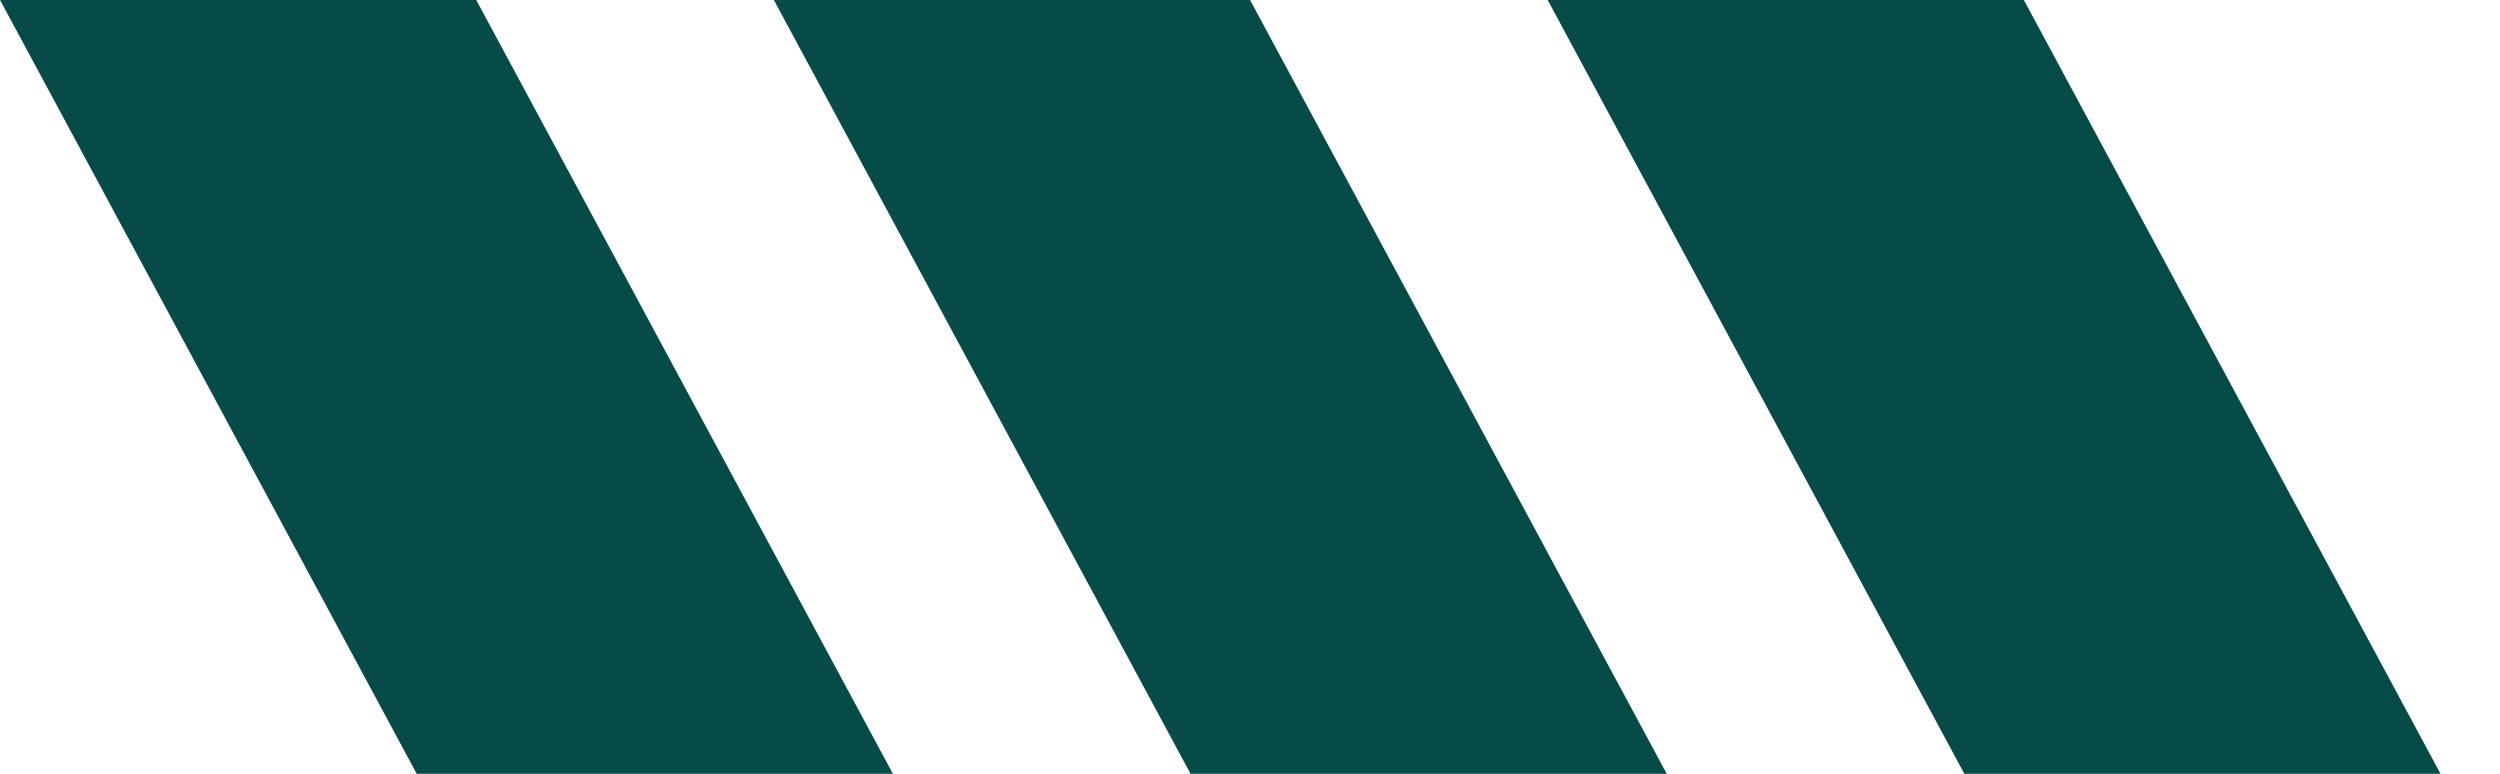 ﻿<?xml version="1.0" encoding="utf-8"?>
<svg version="1.1" xmlns:xlink="http://www.w3.org/1999/xlink" width="42px" height="13px" xmlns="http://www.w3.org/2000/svg">
  <g transform="matrix(1 0 0 1 -408 -595 )">
    <path d="M 41.001 13  L 33.001 13  L 26.001 0  L 34.001 0  L 41.001 13  Z M 28.001 13  L 20.001 13  L 13.001 0  L 21.001 0  L 28.001 13  Z M 15.001 13  L 7.001 13  L 0.001 0  L 8.001 0  L 15.001 13  Z " fill-rule="nonzero" fill="#074b49" stroke="none" transform="matrix(1 0 0 1 408 595 )" />
  </g>
</svg>
